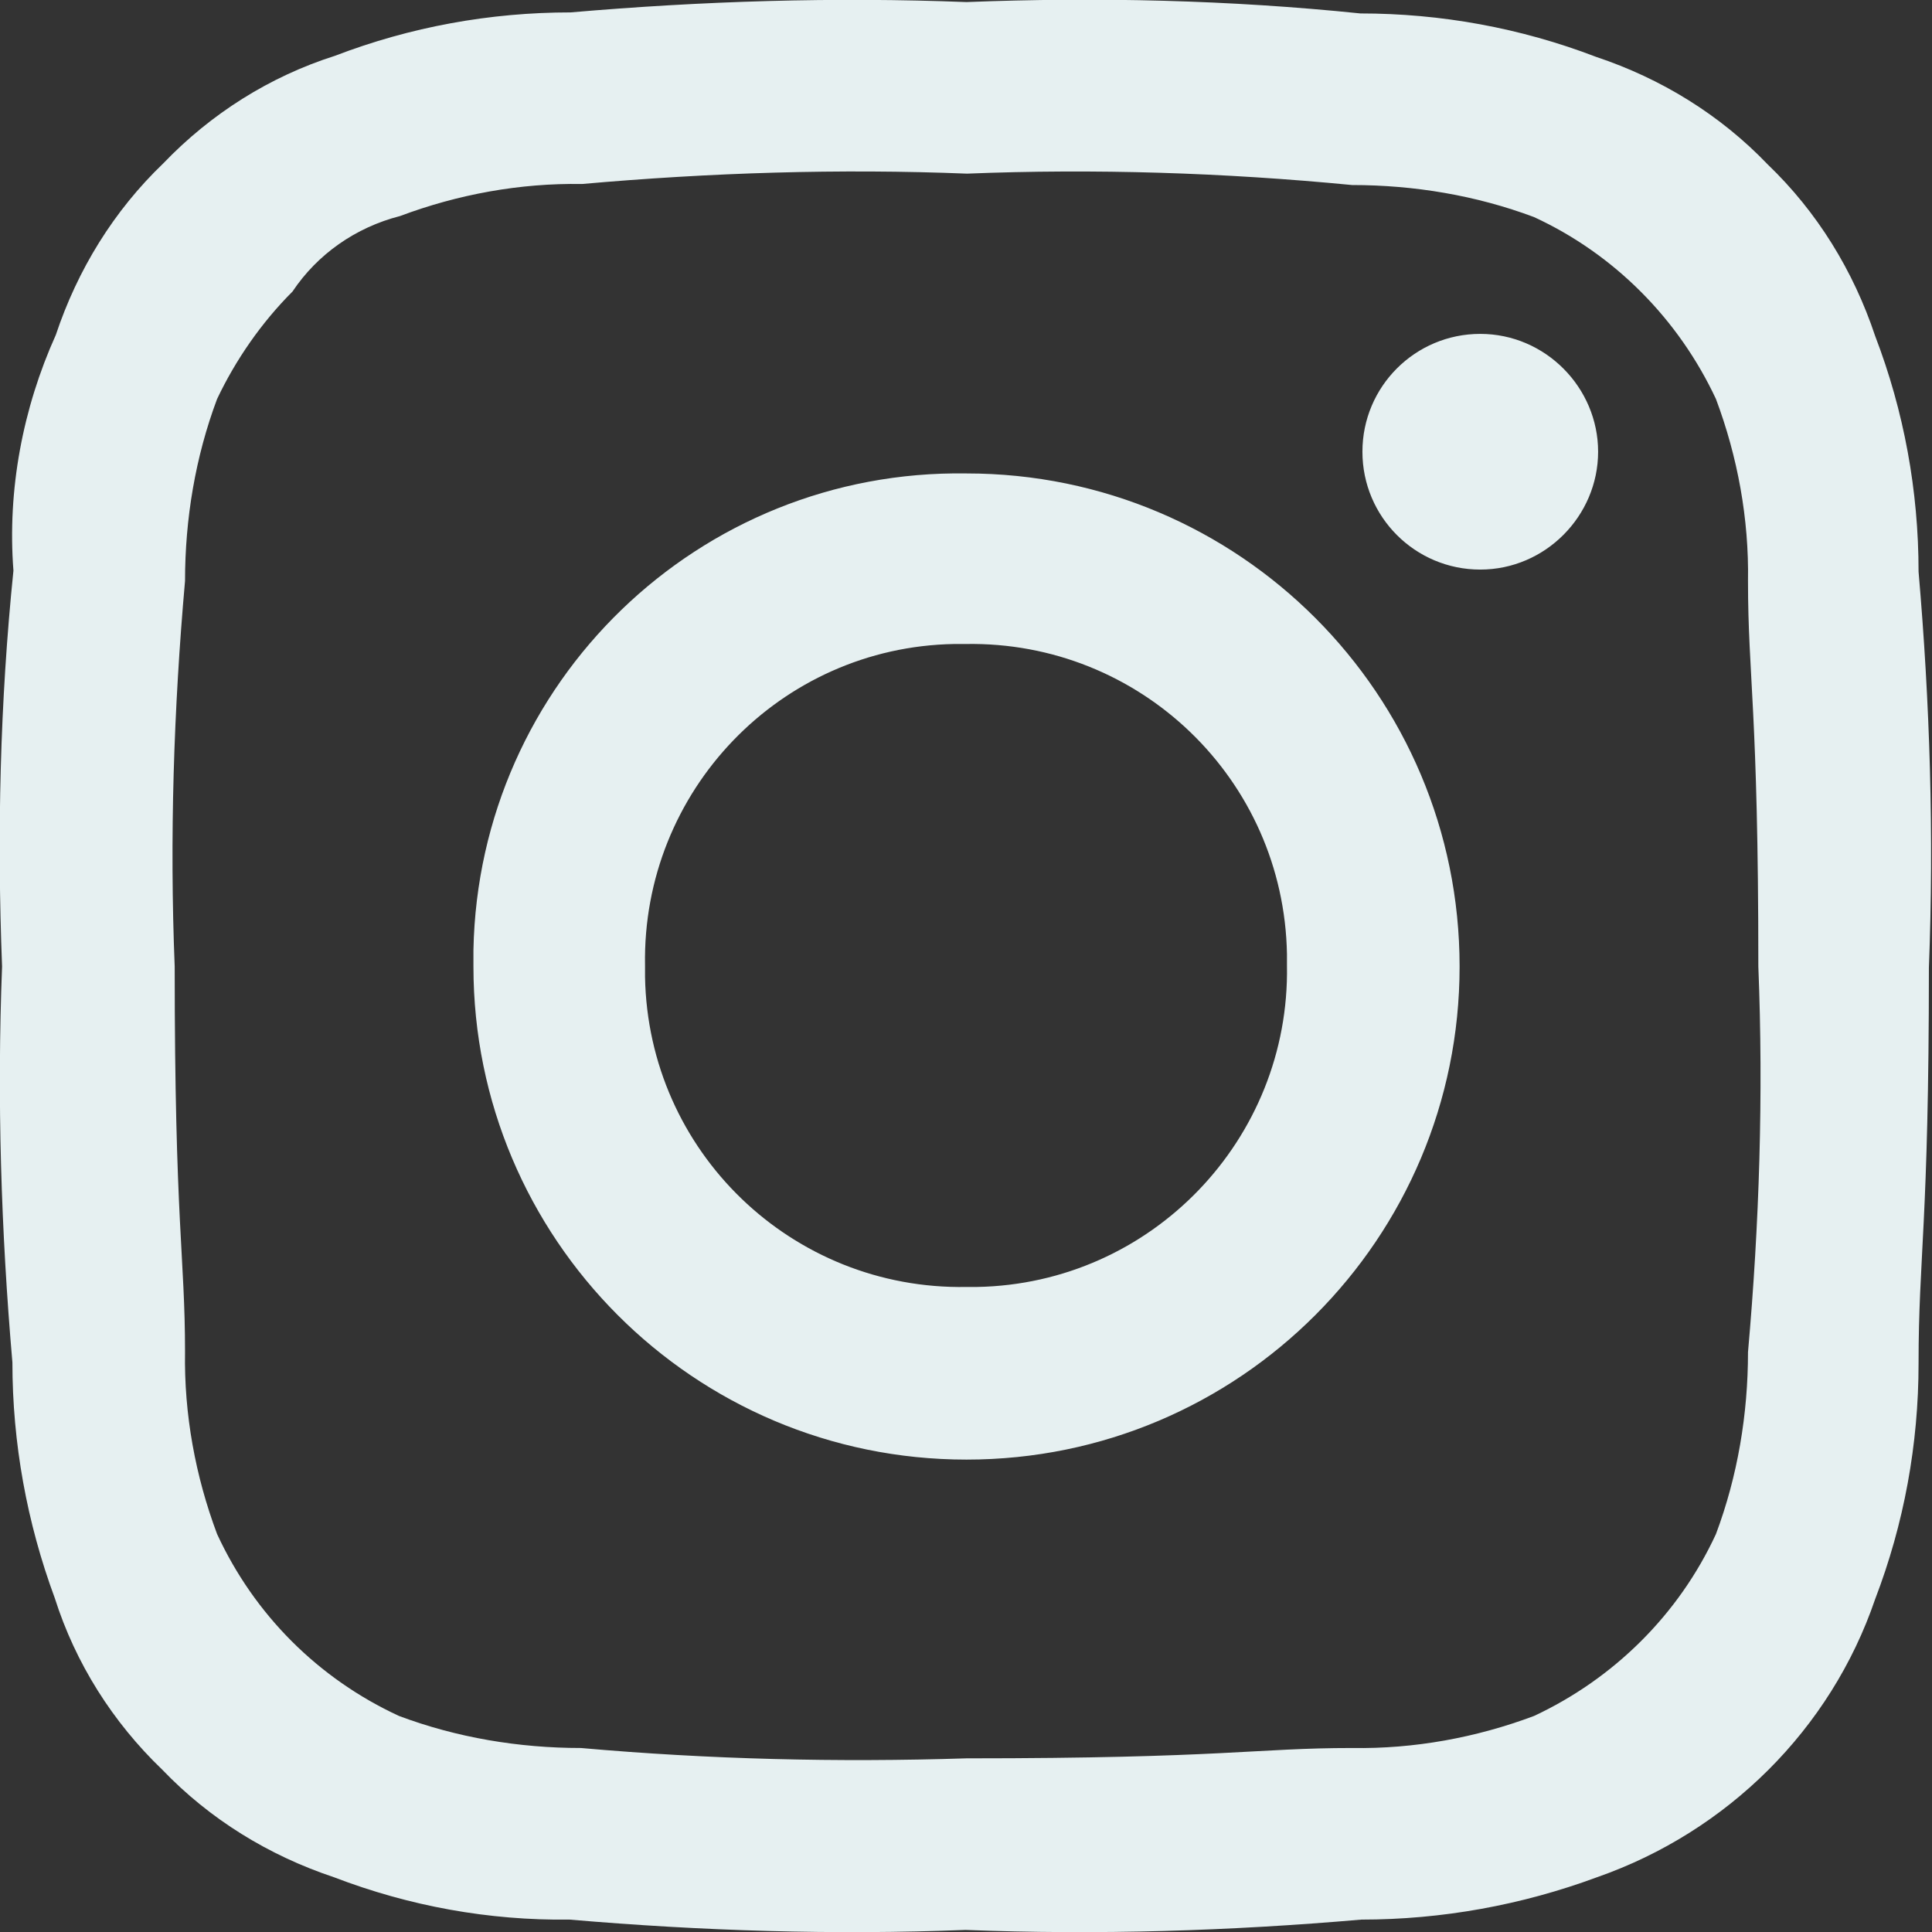 <?xml version="1.0" encoding="UTF-8"?> <svg xmlns="http://www.w3.org/2000/svg" id="_レイヤー_2" data-name="レイヤー 2" width="18.69" height="18.69" viewBox="0 0 18.69 18.69"><rect x="0" y="0" width="18.69" height="18.69" fill="#333333" stroke="none"/><g id="_レイヤー_1-2" data-name="レイヤー 1"><path id="_パス_3" data-name="パス 3" d="M9.35,1.68c1.24-.05,2.49-.01,3.73.11.6,0,1.2.1,1.76.31.78.36,1.4.99,1.76,1.76.21.56.32,1.16.31,1.76,0,.93.1,1.24.1,3.73.05,1.24.01,2.49-.1,3.73,0,.6-.1,1.2-.31,1.76-.36.78-.99,1.4-1.76,1.76-.56.21-1.16.32-1.76.31-.93,0-1.24.1-3.73.1-1.25.04-2.49.01-3.73-.1-.6,0-1.2-.1-1.76-.31-.78-.36-1.4-.98-1.76-1.76-.21-.56-.32-1.16-.31-1.76,0-.93-.1-1.24-.1-3.73-.05-1.24-.01-2.49.1-3.73,0-.6.1-1.2.31-1.76.18-.38.43-.74.73-1.04.24-.36.61-.62,1.04-.73.56-.21,1.16-.32,1.76-.31,1.24-.11,2.49-.15,3.73-.1M9.35.02c-1.28-.05-2.56-.01-3.83.1-.78,0-1.55.14-2.28.42-.63.2-1.2.56-1.66,1.04-.48.46-.83,1.03-1.04,1.66-.32.71-.47,1.5-.41,2.28C0,6.79-.03,8.07.02,9.35c-.05,1.28-.01,2.56.1,3.83,0,.78.14,1.55.41,2.28.2.63.56,1.2,1.04,1.66.46.48,1.03.83,1.66,1.04.73.28,1.5.42,2.28.41,1.28.11,2.56.15,3.83.1,1.28.05,2.56.01,3.83-.1.78,0,1.55-.14,2.28-.41,1.26-.44,2.26-1.43,2.69-2.69.28-.73.42-1.5.42-2.28,0-1.04.1-1.35.1-3.83.05-1.28.01-2.56-.1-3.83,0-.78-.14-1.55-.42-2.28-.21-.63-.56-1.2-1.04-1.66-.46-.48-1.03-.83-1.66-1.04-.73-.28-1.5-.42-2.28-.42C11.9,0,10.62-.03,9.35.02M9.35,4.58c-2.59-.04-4.72,2.02-4.77,4.61,0,.05,0,.1,0,.16,0,2.63,2.13,4.77,4.77,4.77s4.77-2.14,4.77-4.77-2.13-4.77-4.77-4.77h0M9.35,12.45c-1.69.03-3.08-1.31-3.11-3,0-.04,0-.08,0-.11-.03-1.69,1.31-3.08,2.99-3.11h.11c1.69-.03,3.08,1.31,3.11,3v.11c.03,1.68-1.31,3.08-3,3.11h-.11M14.32,3.23c-.63,0-1.14.51-1.14,1.14s.51,1.14,1.14,1.14,1.14-.52,1.14-1.14c0-.62-.51-1.14-1.14-1.14" fill="#e6f0f1" fill-rule="evenodd"></path></g></svg> 